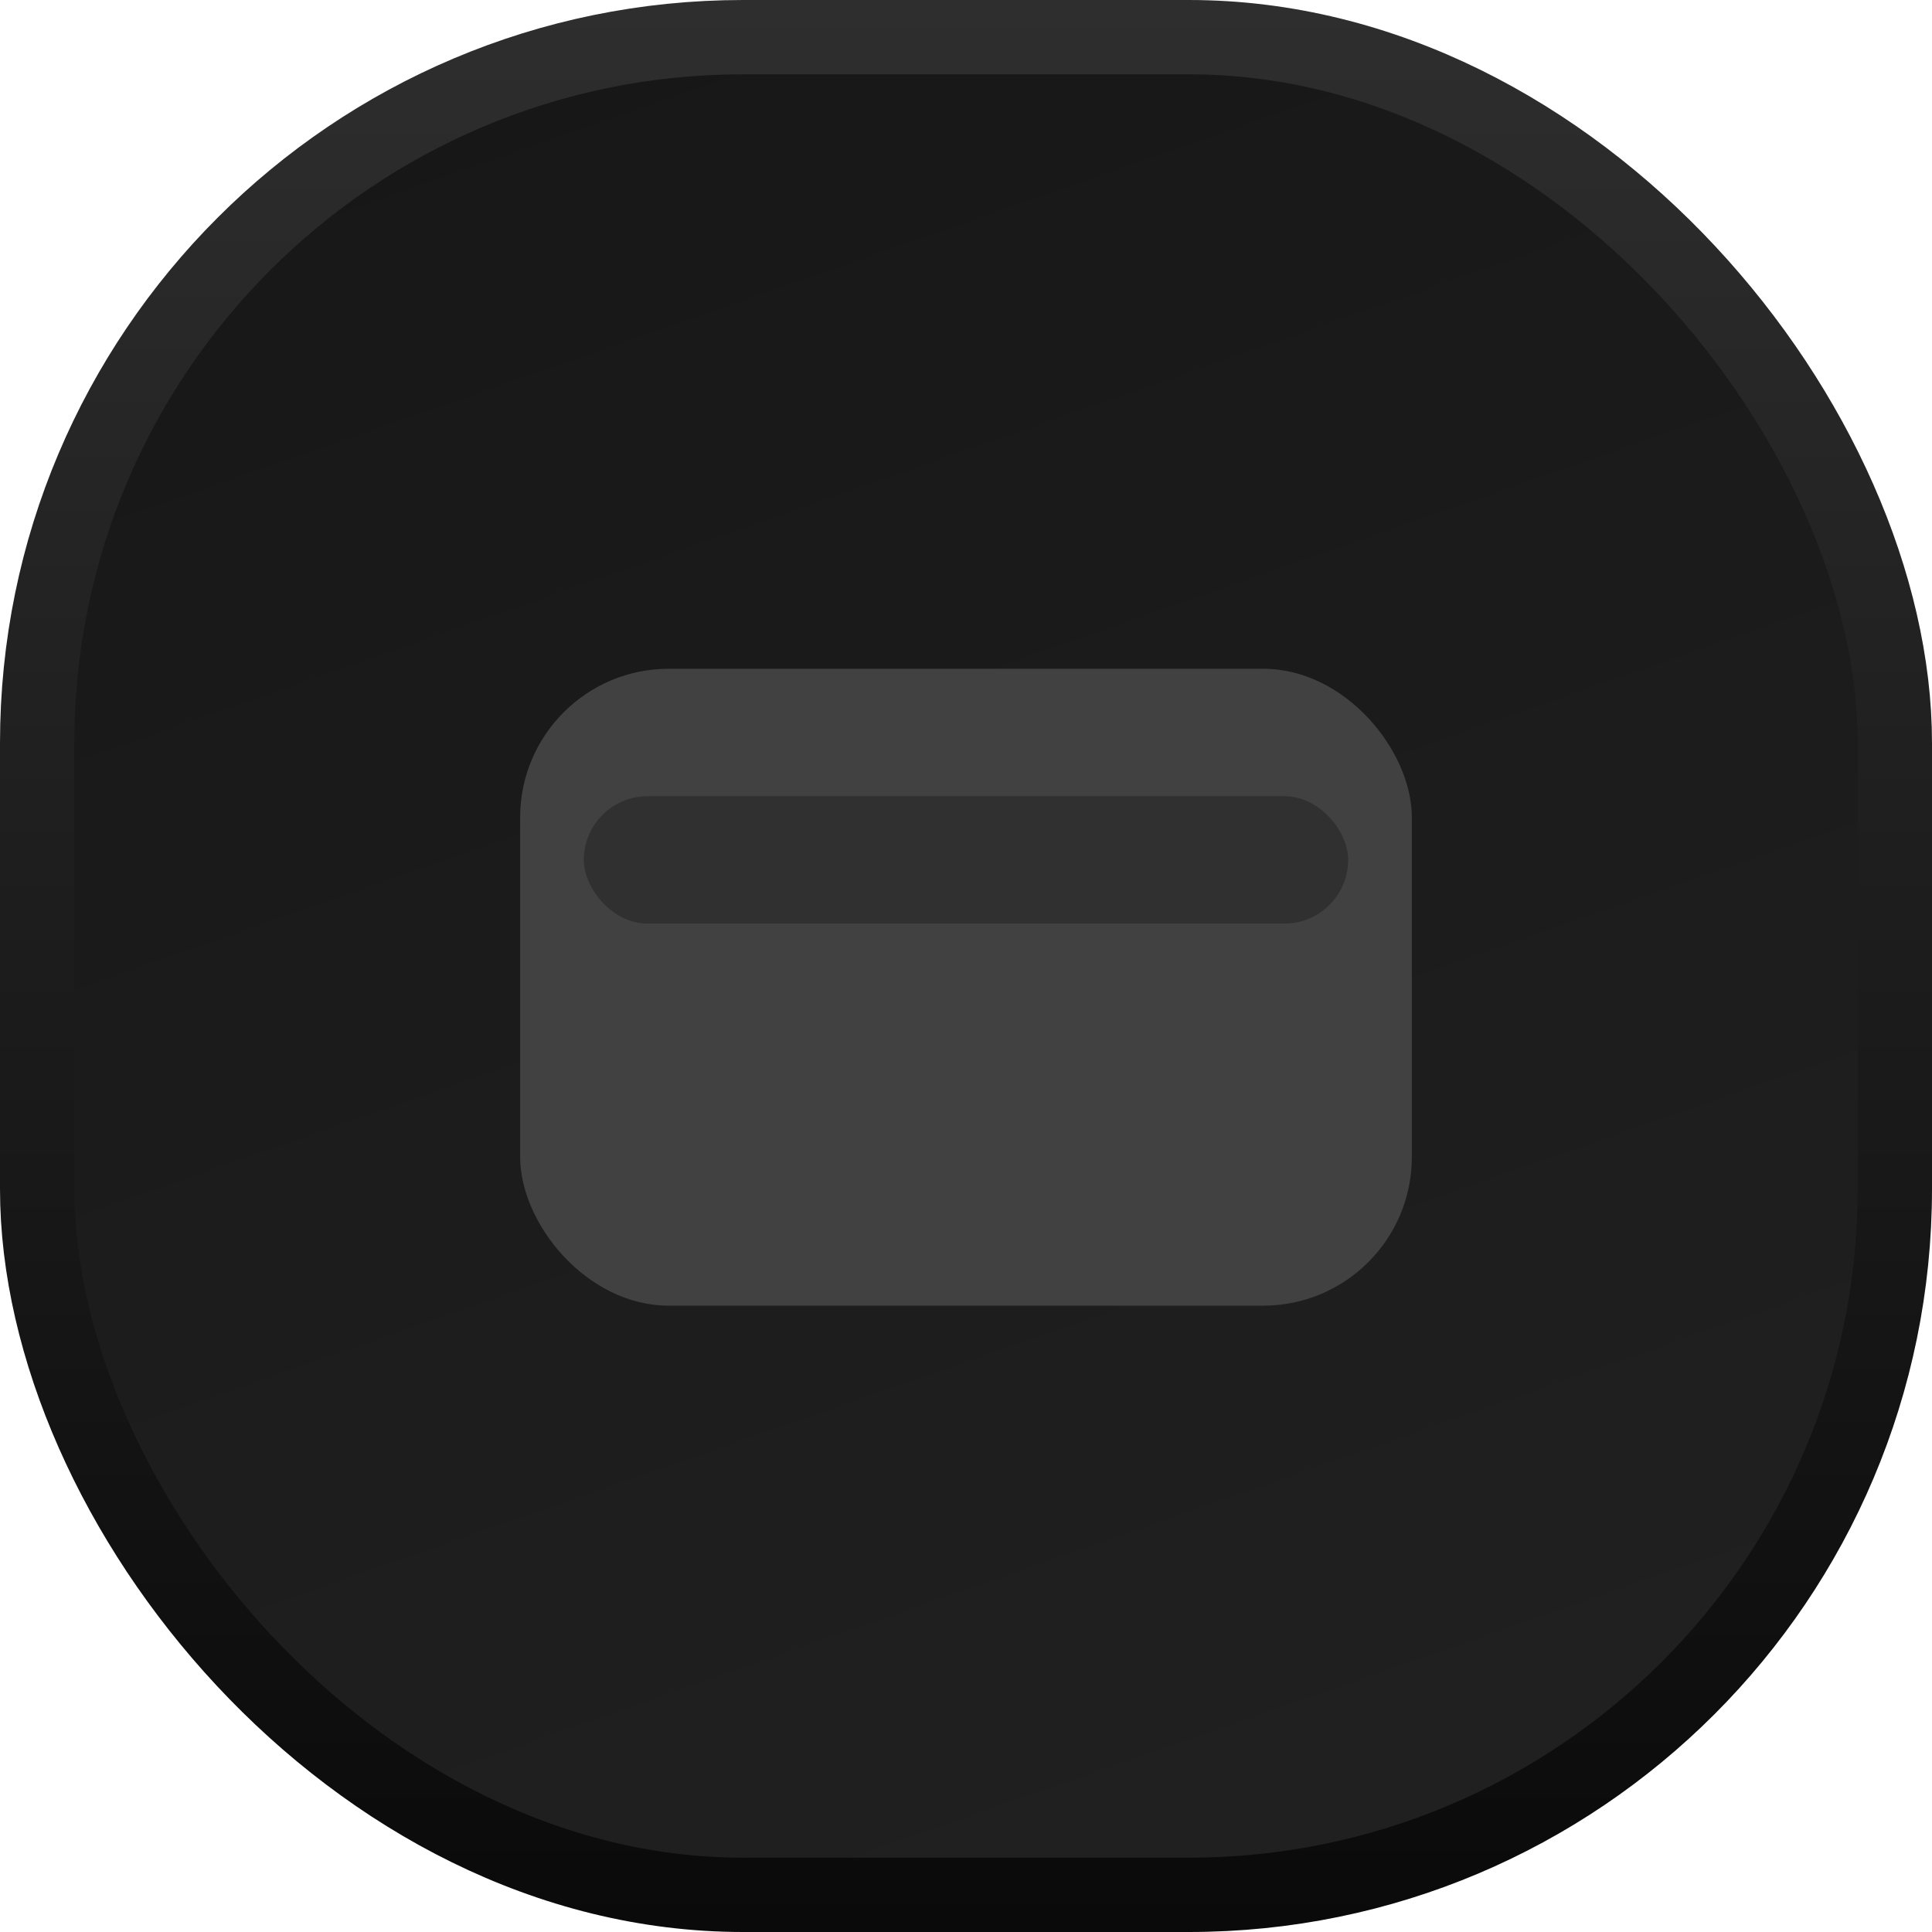 <svg width="26" height="26" viewBox="0 0 26 26" fill="none" xmlns="http://www.w3.org/2000/svg">
<rect x="0.5" y="0.5" width="25" height="25" rx="9.5" fill="url(#paint0_linear_40000007_4574)" stroke="url(#paint1_linear_40000007_4574)"/>
<rect x="7" y="9" width="12" height="8.571" rx="2" fill="#414141"/>
<rect x="7.857" y="10.715" width="10.286" height="1.714" rx="0.857" fill="#303030"/>
<defs>
<linearGradient id="paint0_linear_40000007_4574" x1="3.439" y1="-1.342" x2="13" y2="26" gradientUnits="userSpaceOnUse">
<stop stop-color="#161616"/>
<stop offset="1" stop-color="#202020"/>
</linearGradient>
<linearGradient id="paint1_linear_40000007_4574" x1="13" y1="0" x2="13" y2="26" gradientUnits="userSpaceOnUse">
<stop stop-color="#2E2E2E"/>
<stop offset="1" stop-color="#0A0A0A"/>
</linearGradient>
</defs>
</svg>

